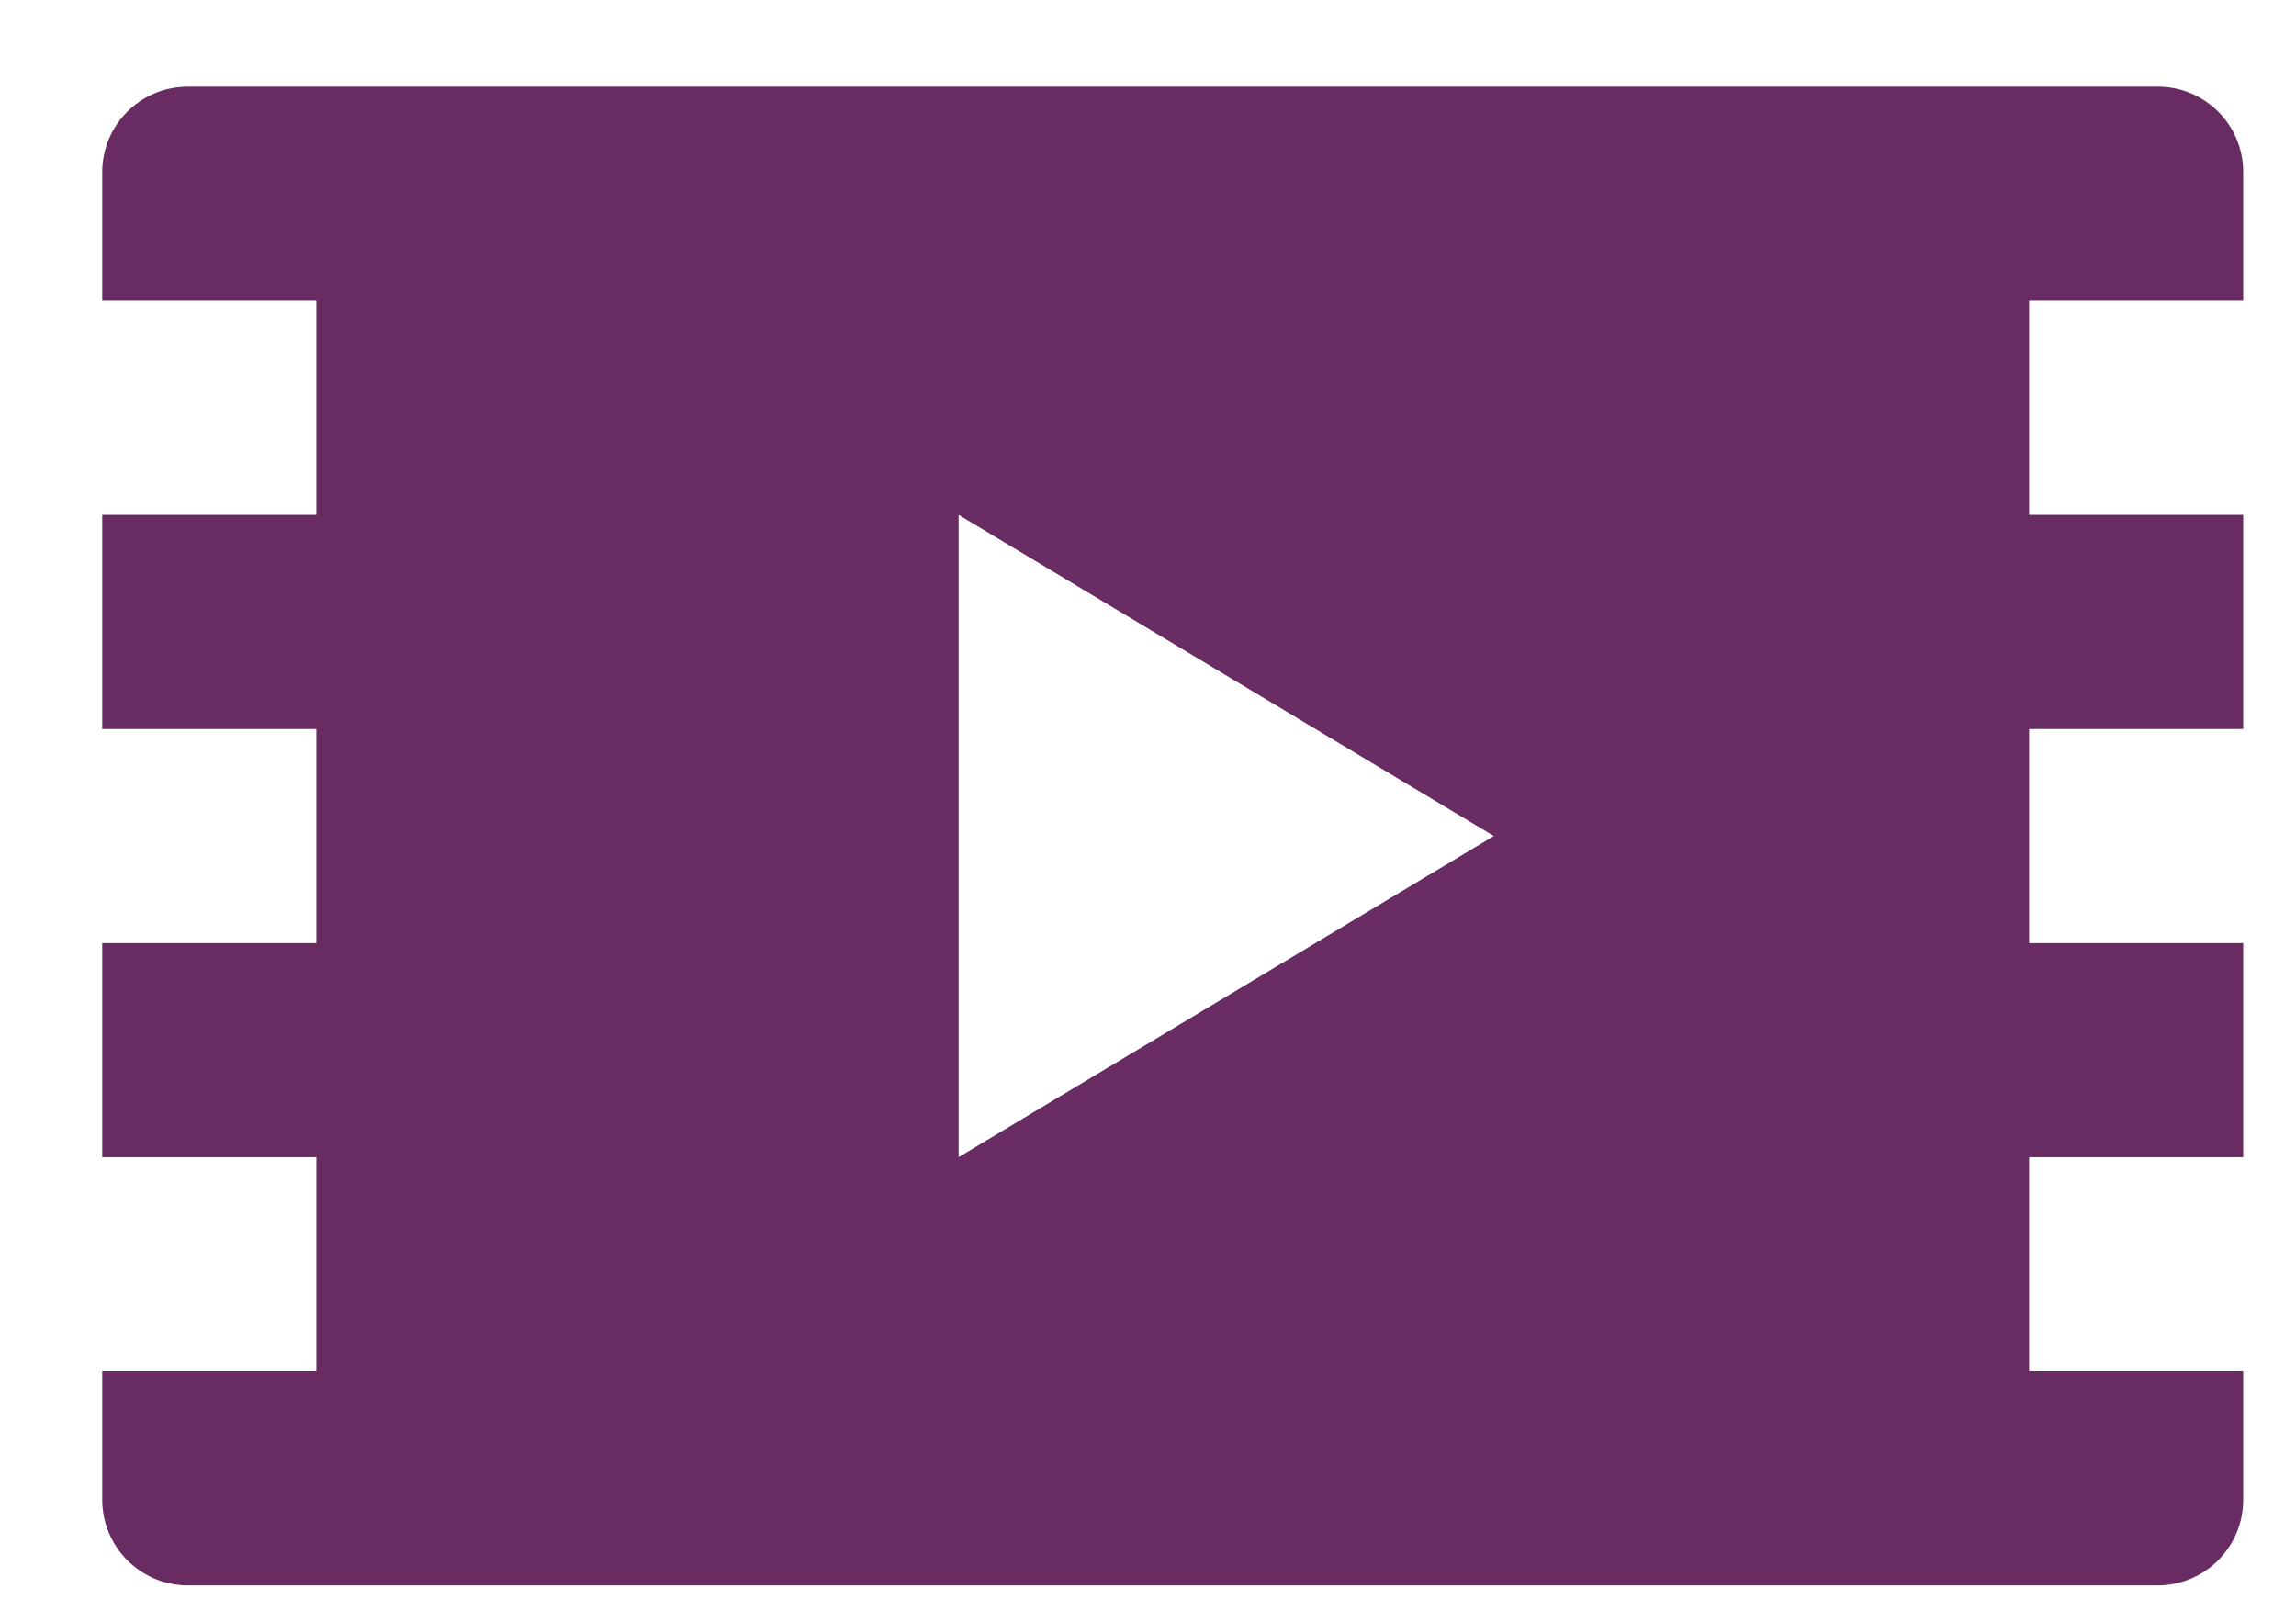 <?xml version="1.0" encoding="UTF-8" standalone="no"?>
<!DOCTYPE svg PUBLIC "-//W3C//DTD SVG 1.1//EN" "http://www.w3.org/Graphics/SVG/1.1/DTD/svg11.dtd">
<svg width="100%" height="100%" viewBox="0 0 143 101" version="1.1" xmlns="http://www.w3.org/2000/svg" xmlns:xlink="http://www.w3.org/1999/xlink" xml:space="preserve" xmlns:serif="http://www.serif.com/" style="fill-rule:evenodd;clip-rule:evenodd;stroke-linejoin:round;stroke-miterlimit:2;">
    <g id="Layer-1" serif:id="Layer 1" transform="matrix(4.167,0,0,4.167,-14487,-21028)">
        <g>
            <g transform="matrix(1,0,0,1,3490.93,5054.01)">
                <path d="M0,9.601L0,0.001L8,4.801L0,9.601ZM19.2,-3.199L19.2,-5.121C19.201,-5.826 18.631,-6.398 17.926,-6.399L-11.519,-6.399C-12.225,-6.4 -12.799,-5.829 -12.8,-5.123L-12.8,-3.199L-9.6,-3.199L-9.6,0.001L-12.8,0.001L-12.8,3.202L-9.6,3.202L-9.6,6.402L-12.8,6.402L-12.8,9.601L-9.6,9.601L-9.6,12.801L-12.8,12.801L-12.8,14.719C-12.8,15.427 -12.227,16.001 -11.519,16.001L17.922,16.001C18.628,16 19.2,15.428 19.2,14.721L19.2,12.801L16,12.801L16,9.601L19.2,9.601L19.2,6.402L16,6.402L16,3.202L19.2,3.202L19.2,0.001L16,0.001L16,-3.199L19.2,-3.199Z" style="fill:rgb(105,44,98);fill-rule:nonzero;"/>
            </g>
        </g>
    </g>
</svg>
